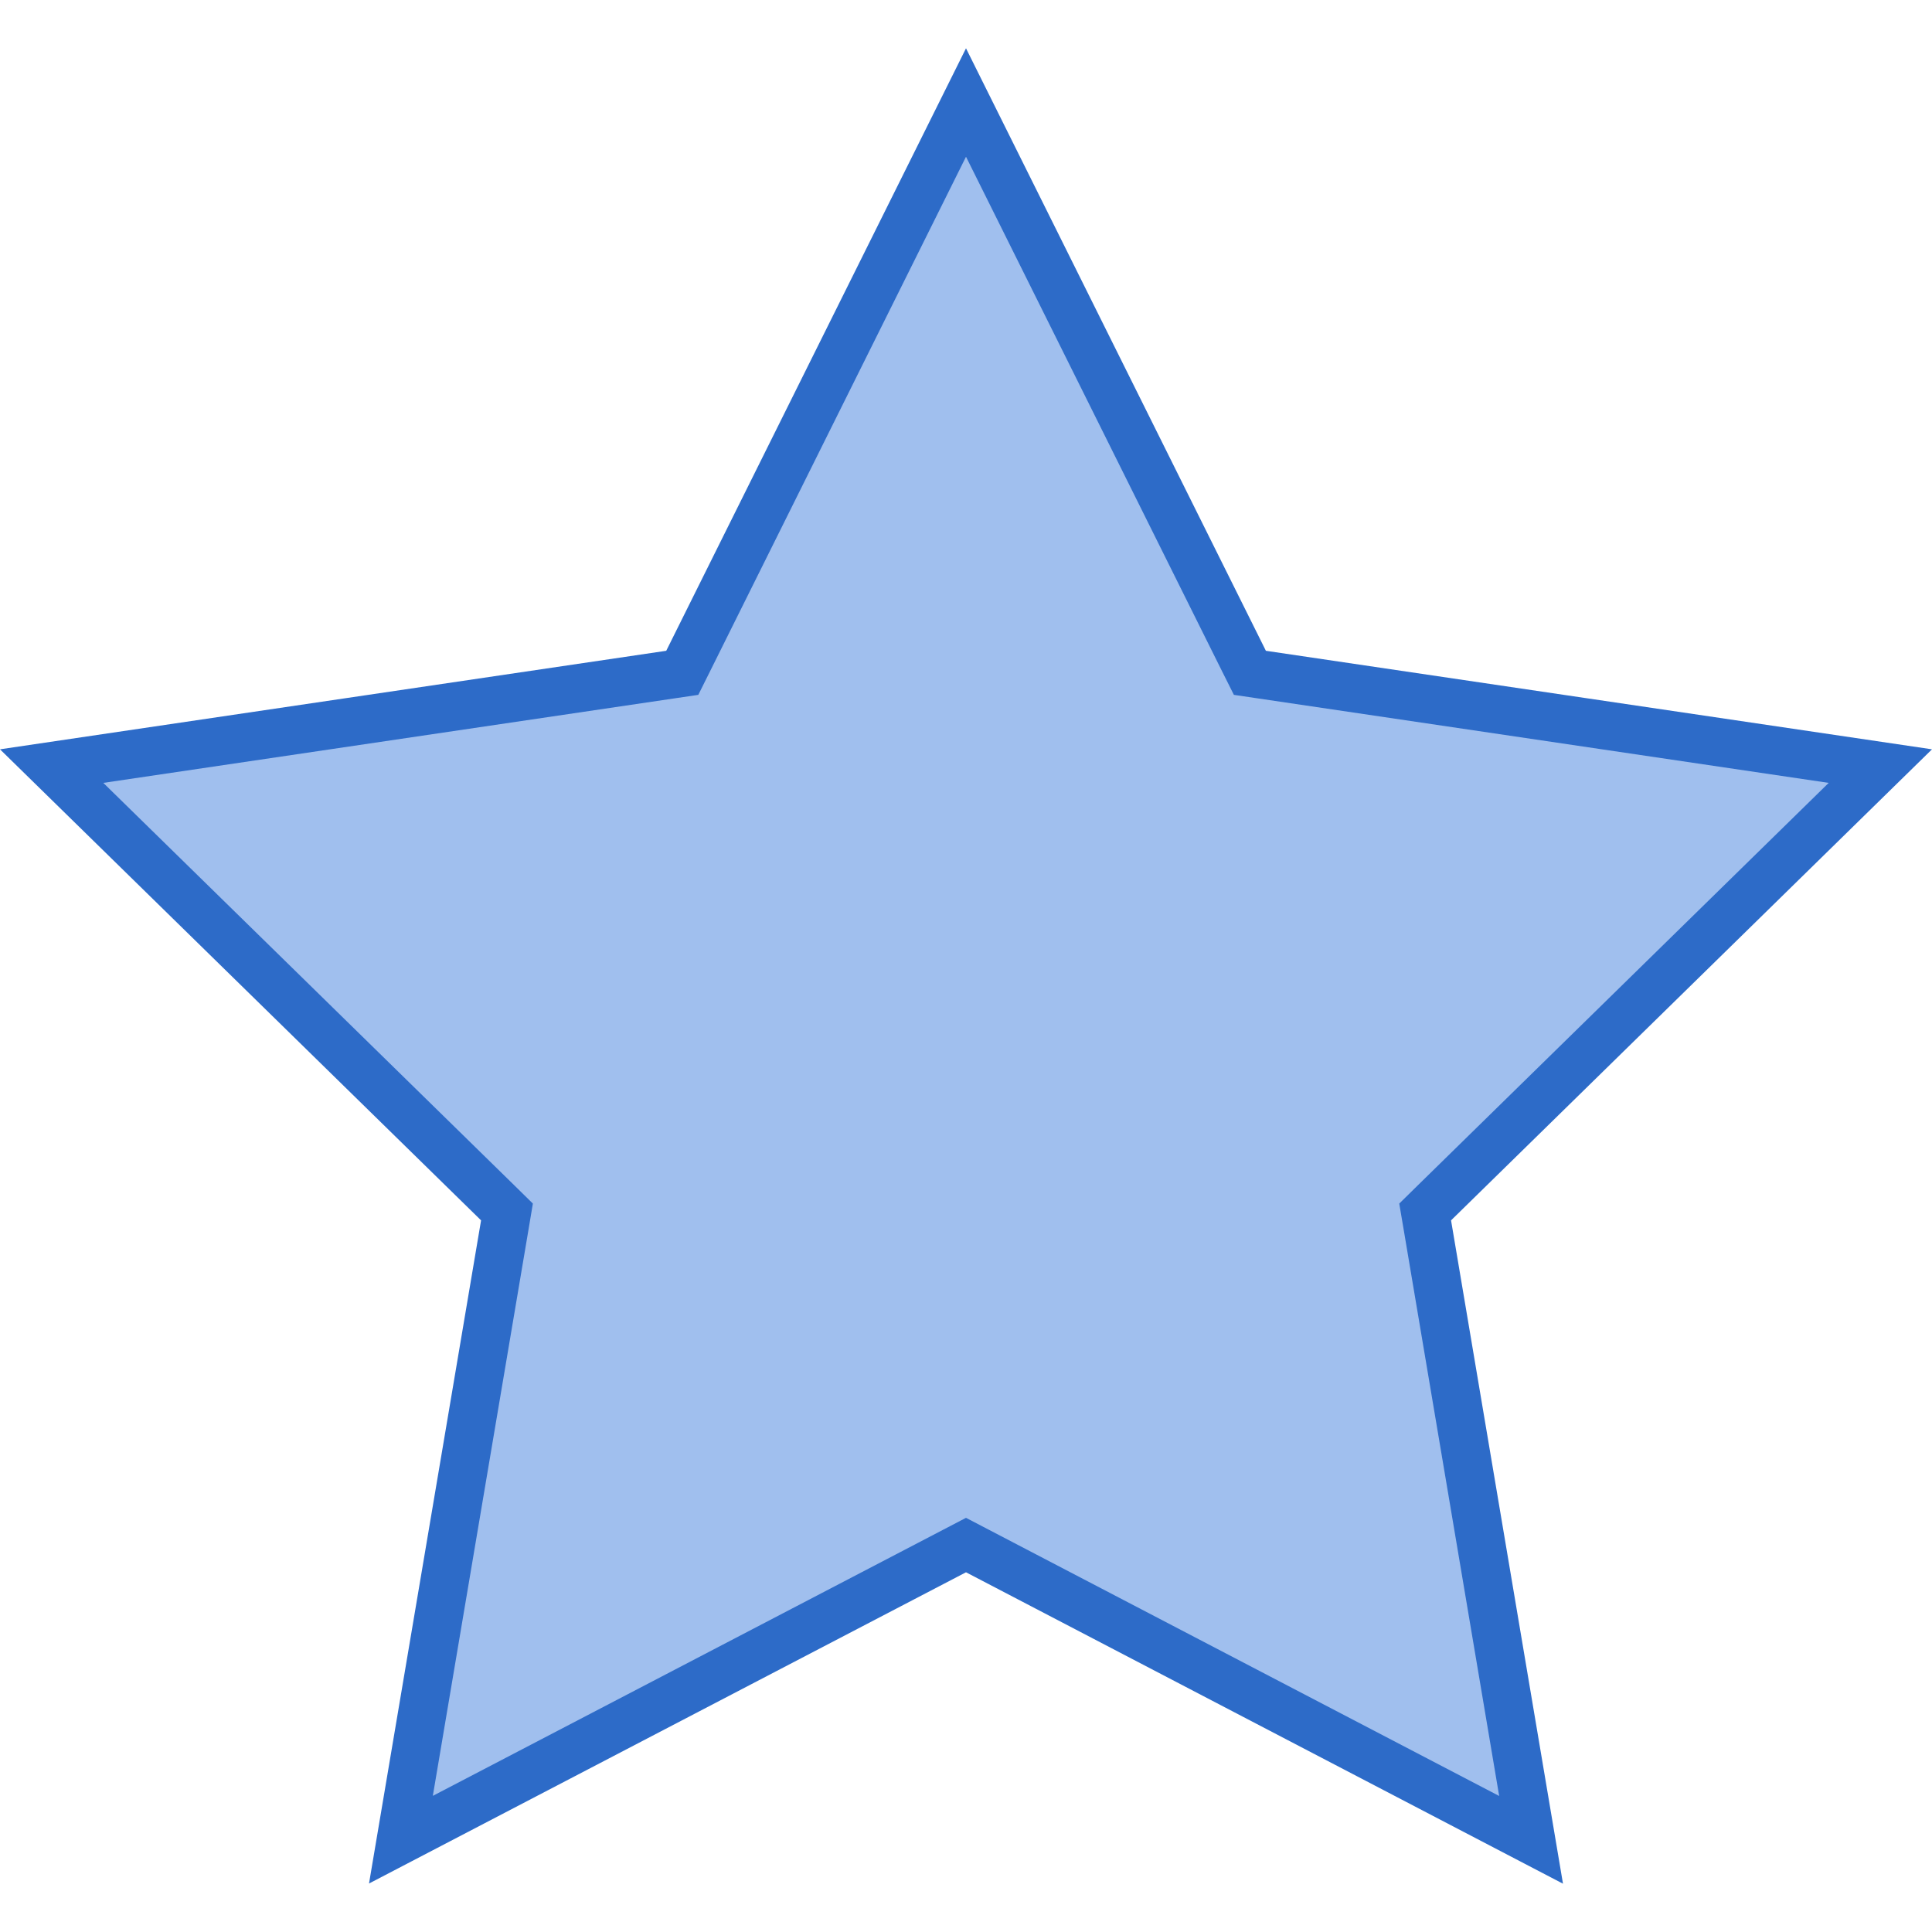 <svg width="32" height="32" viewBox="0 0 32 32" fill="none" xmlns="http://www.w3.org/2000/svg">
<g clip-path="url(#clip0_10021_6707)">
<path d="M16 25.592L6.641 30.47L8.397 20.073L0.855 12.688L11.3 11.144L16 1.697L20.702 11.144L31.145 12.688L23.606 20.073L25.36 30.473L16 25.592Z" fill="#A0BFEE"/>
<path d="M16 2.596L20.25 11.136L20.437 11.509L20.85 11.57L30.289 12.967L23.474 19.642L23.176 19.935L23.246 20.347L24.831 29.747L16.37 25.333L16 25.14L15.63 25.333L7.169 29.745L8.757 20.347L8.826 19.935L8.528 19.642L1.711 12.967L11.153 11.57L11.566 11.509L11.752 11.136L16 2.596ZM16 0.8L11.035 10.779L0 12.411L7.968 20.213L6.112 31.197L16 26.042L25.888 31.2L24.034 20.213L32 12.411L20.967 10.779L16 0.8Z" fill="#2D6BC8"/>
</g>
<defs>
<clipPath id="clip0_10021_6707">
<rect width="32" height="32" fill="white"/>
</clipPath>
</defs>
</svg>
